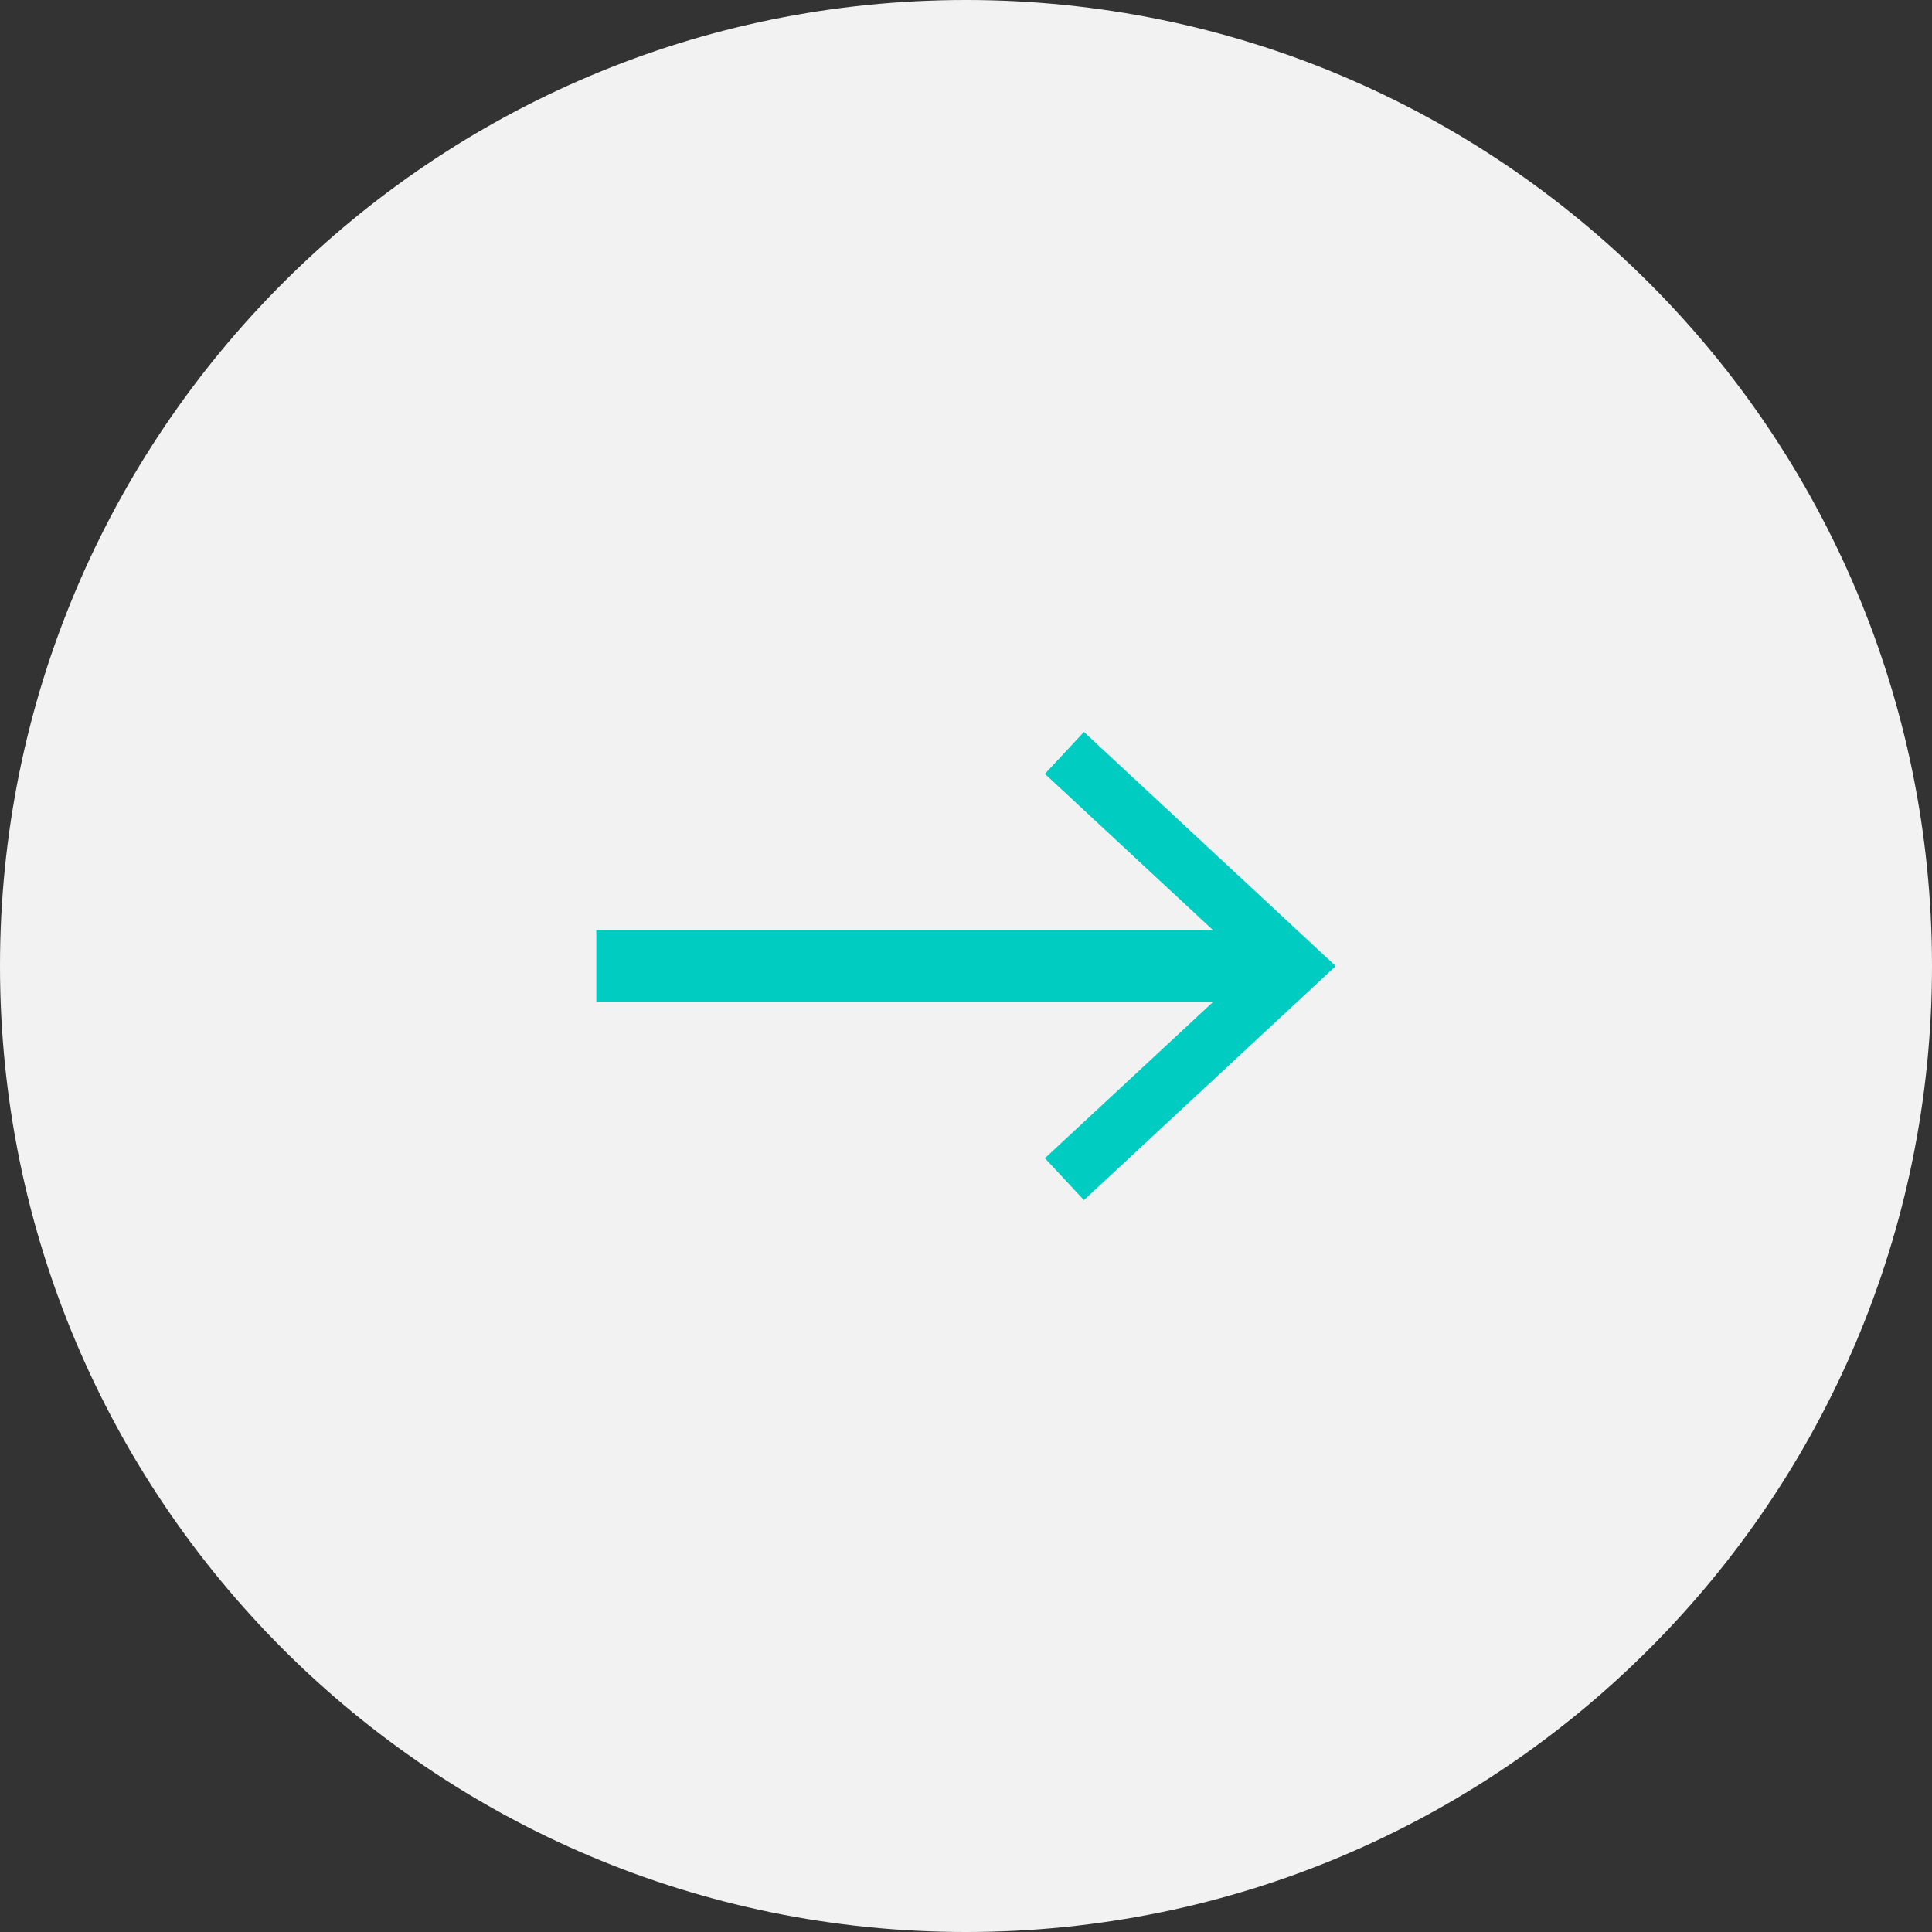 <?xml version="1.0" encoding="utf-8"?>
<!-- Generator: Adobe Illustrator 16.0.0, SVG Export Plug-In . SVG Version: 6.00 Build 0)  -->
<!DOCTYPE svg PUBLIC "-//W3C//DTD SVG 1.1//EN" "http://www.w3.org/Graphics/SVG/1.1/DTD/svg11.dtd">
<svg version="1.1" id="Layer_1" xmlns="http://www.w3.org/2000/svg" xmlns:xlink="http://www.w3.org/1999/xlink" x="0px" y="0px"
	 width="81px" height="81px" viewBox="0 0 81 81" enable-background="new 0 0 81 81" xml:space="preserve">
<rect x="0" y="0" width="81" height="81" fill="#333333" stroke="none"/>
<path fill="#F2F2F2" d="M81,40.5C81,18.132,62.868,0,40.5,0S0,18.132,0,40.5S18.132,81,40.5,81S81,62.868,81,40.5"/>
<line fill="none" stroke="#00CCC2" stroke-width="3" stroke-miterlimit="10" x1="25" y1="40.5" x2="53.397" y2="40.5"/>
<polygon fill="#00CCC2" points="45.445,50.316 43.808,48.558 52.476,40.503 43.808,32.445 45.445,30.687 56,40.503 "/>
</svg>
